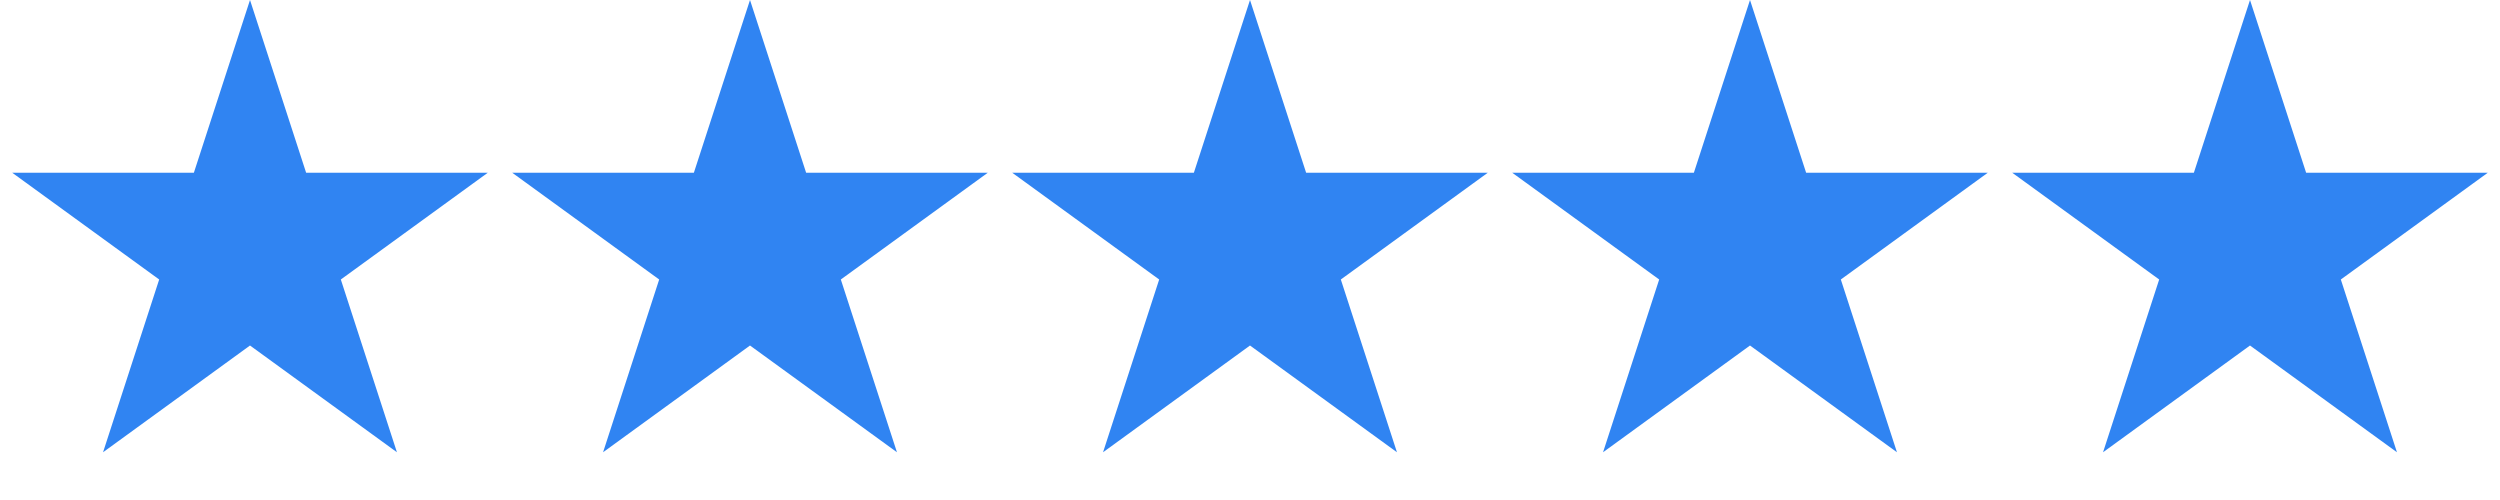 <svg width="115" height="23" viewBox="0 0 115 23" fill="none" xmlns="http://www.w3.org/2000/svg">
<path d="M103.5 0L106.082 7.946H114.437L107.678 12.857L110.26 20.804L103.5 15.893L96.74 20.804L99.322 12.857L92.563 7.946H100.918L103.5 0Z" fill="#3084F2"/>
<path d="M80.5 0L83.082 7.946H91.437L84.678 12.857L87.26 20.804L80.5 15.893L73.74 20.804L76.322 12.857L69.563 7.946H77.918L80.5 0Z" fill="#3084F2"/>
<path d="M57.5 0L60.082 7.946H68.437L61.678 12.857L64.26 20.804L57.5 15.893L50.74 20.804L53.322 12.857L46.563 7.946H54.918L57.5 0Z" fill="#3084F2"/>
<path d="M34.5 0L37.082 7.946H45.437L38.678 12.857L41.26 20.804L34.5 15.893L27.741 20.804L30.322 12.857L23.563 7.946H31.918L34.5 0Z" fill="#3084F2"/>
<path d="M11.5 0L14.082 7.946H22.437L15.678 12.857L18.259 20.804L11.5 15.893L4.74 20.804L7.322 12.857L0.563 7.946H8.918L11.5 0Z" fill="#3084F2"/>
</svg>
